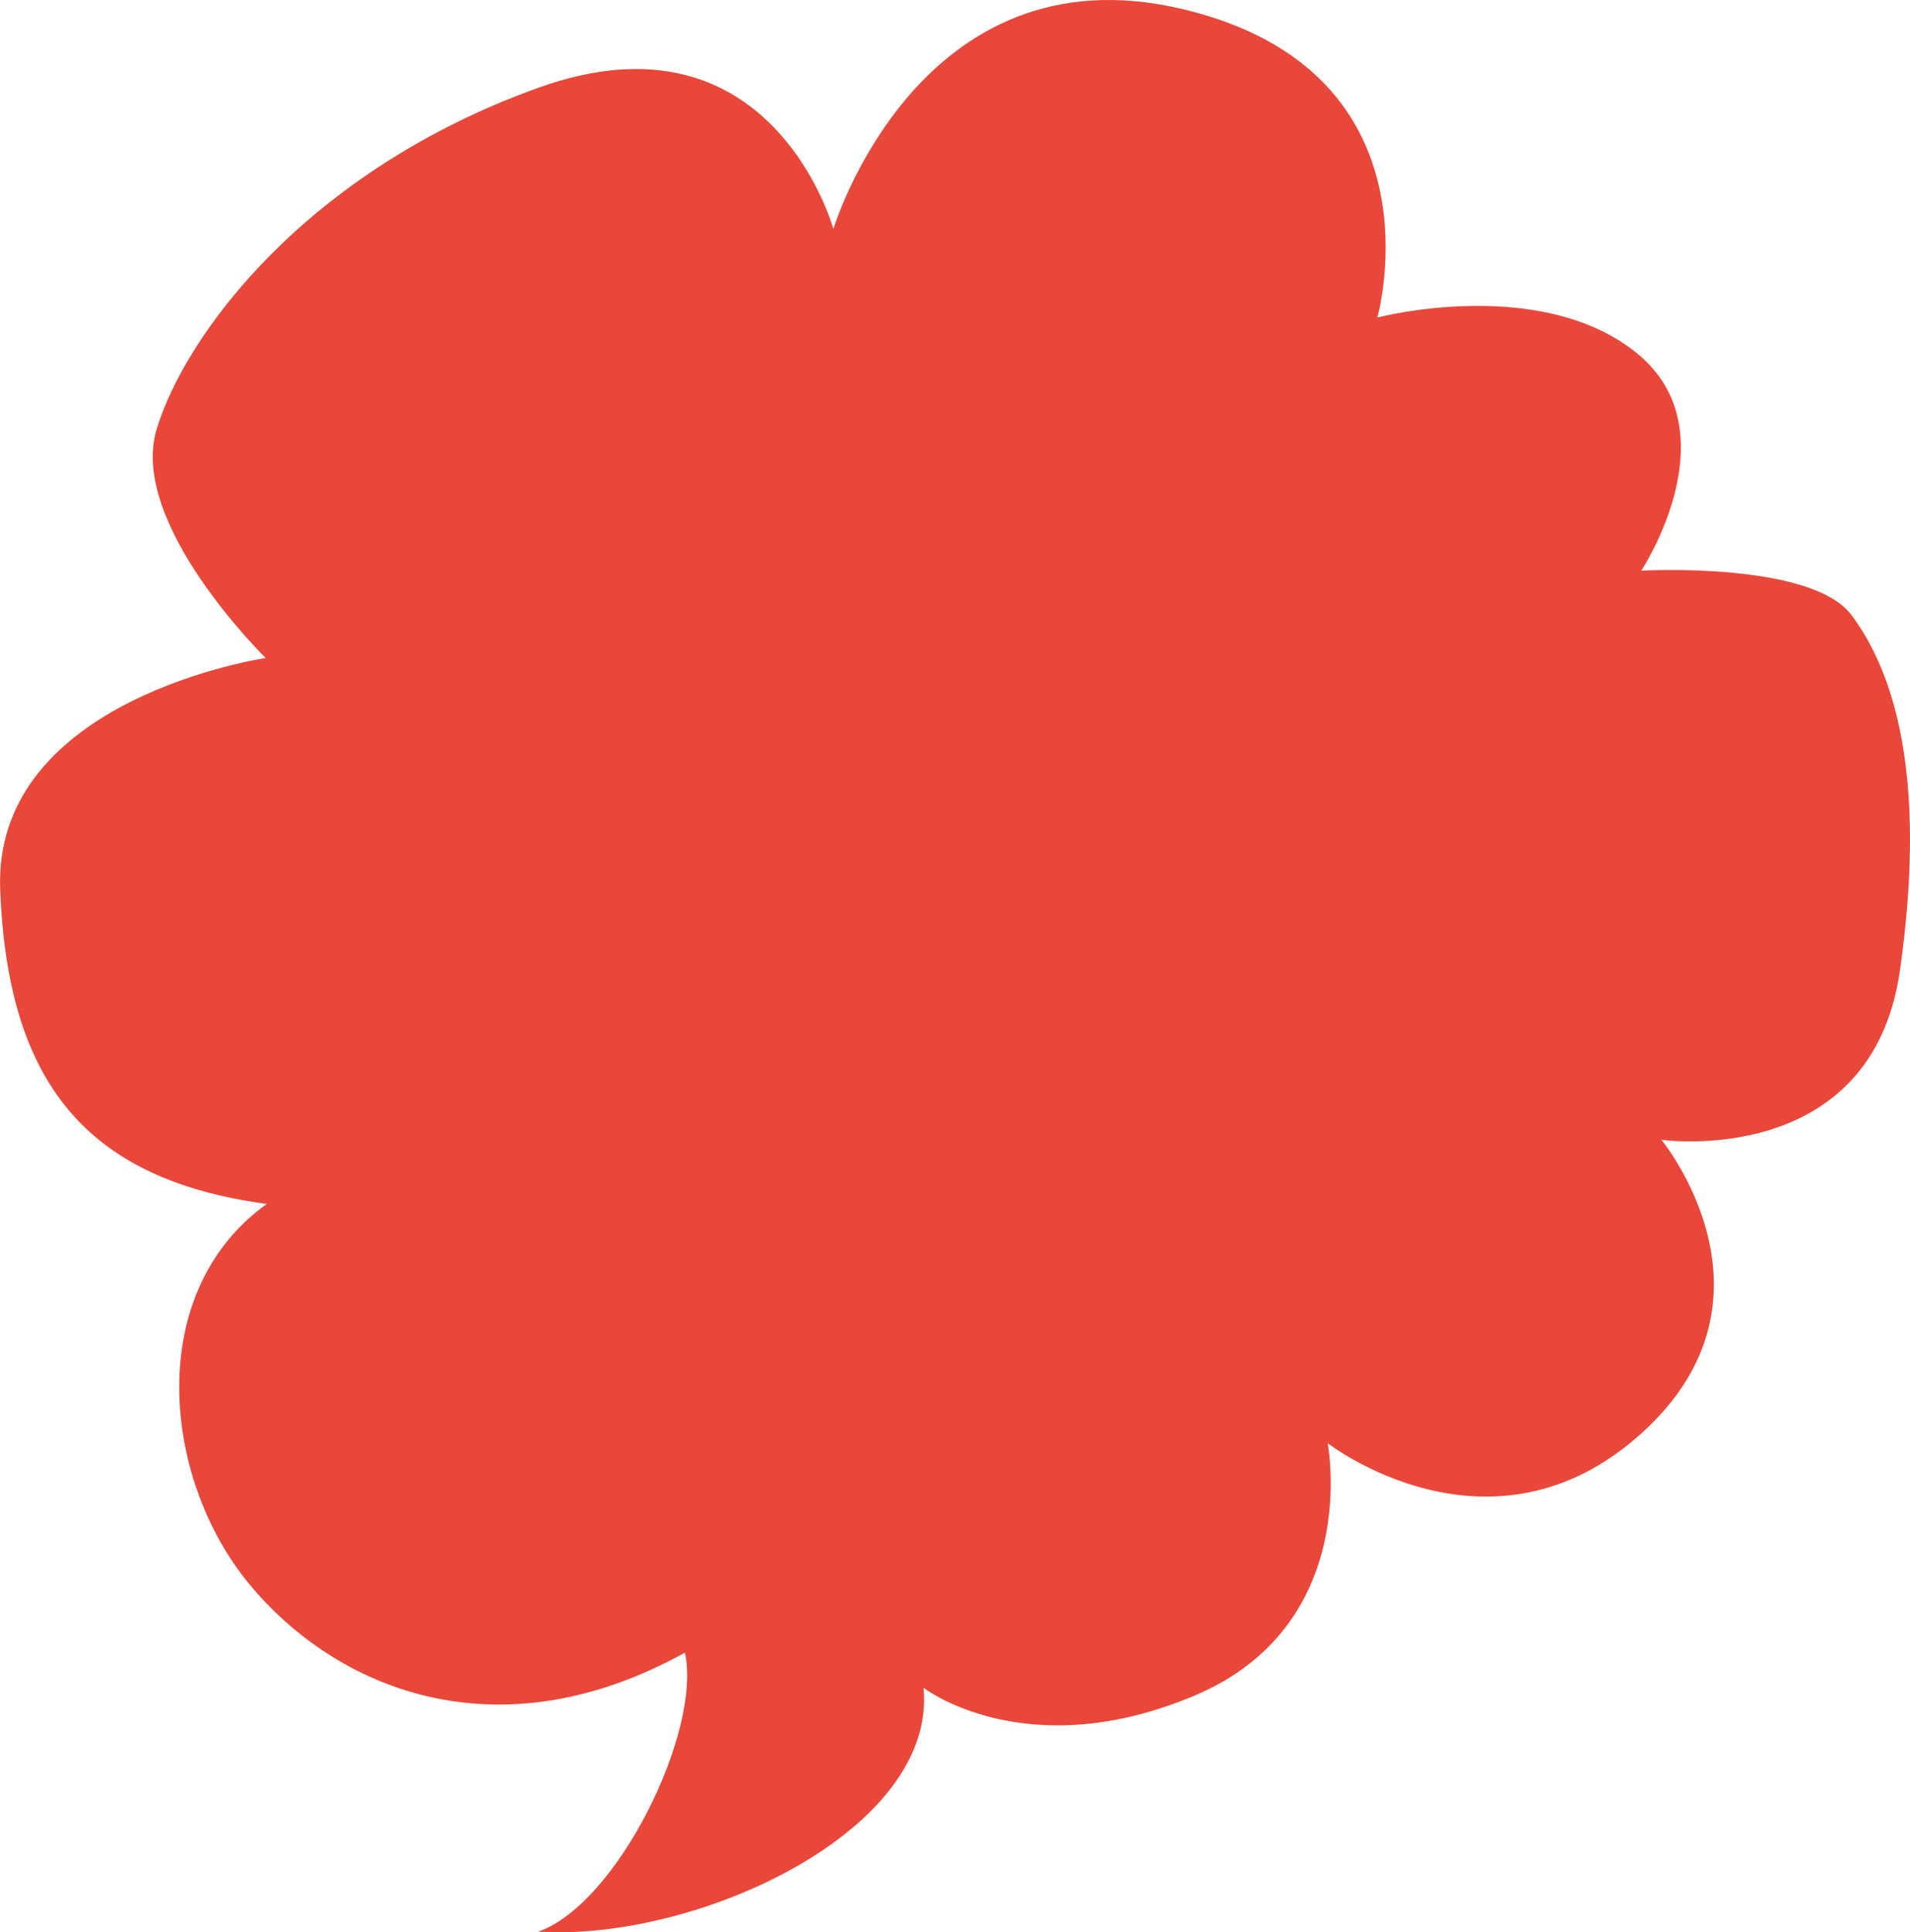 <svg xmlns="http://www.w3.org/2000/svg" width="201.814" height="204.185" viewBox="0 0 201.814 204.185">
  <g id="Layer_2" data-name="Layer 2" transform="translate(0.02 0.001)">
    <g id="Home" transform="translate(-0.02 -0.001)">
      <path id="Path_63" data-name="Path 63" d="M97.557,178.344s10.753,8.35,28.6.846S140.261,152.5,140.261,152.5s17.166,13.339,33.113-1,2.151-31.058,2.151-31.058,22.21,3.163,25.207-17.909-.87-31.864-5.131-37.549S173.4,60.3,173.4,60.3s9.717-14.691-.466-22.977-27.421-3.772-27.421-3.772S152.857,7.614,124.954.964s-36.917,23.23-36.917,23.23S81.53.443,56.924,9.251s-37.407,26.171-40.4,36.126S28.057,69.532,28.057,69.532-.795,73.77,0,94.011s8.958,30.631,28.172,33.208C15.208,136.5,17.1,156.166,26.246,167.3s26.187,18.359,46.1,7.337c1.834,8.223-7.116,26.559-15.505,29.484C73.774,205.164,99.044,193.343,97.557,178.344Z" transform="translate(0.02 0.001)" fill="#e8473a"/>
    </g>
  </g>
</svg>
